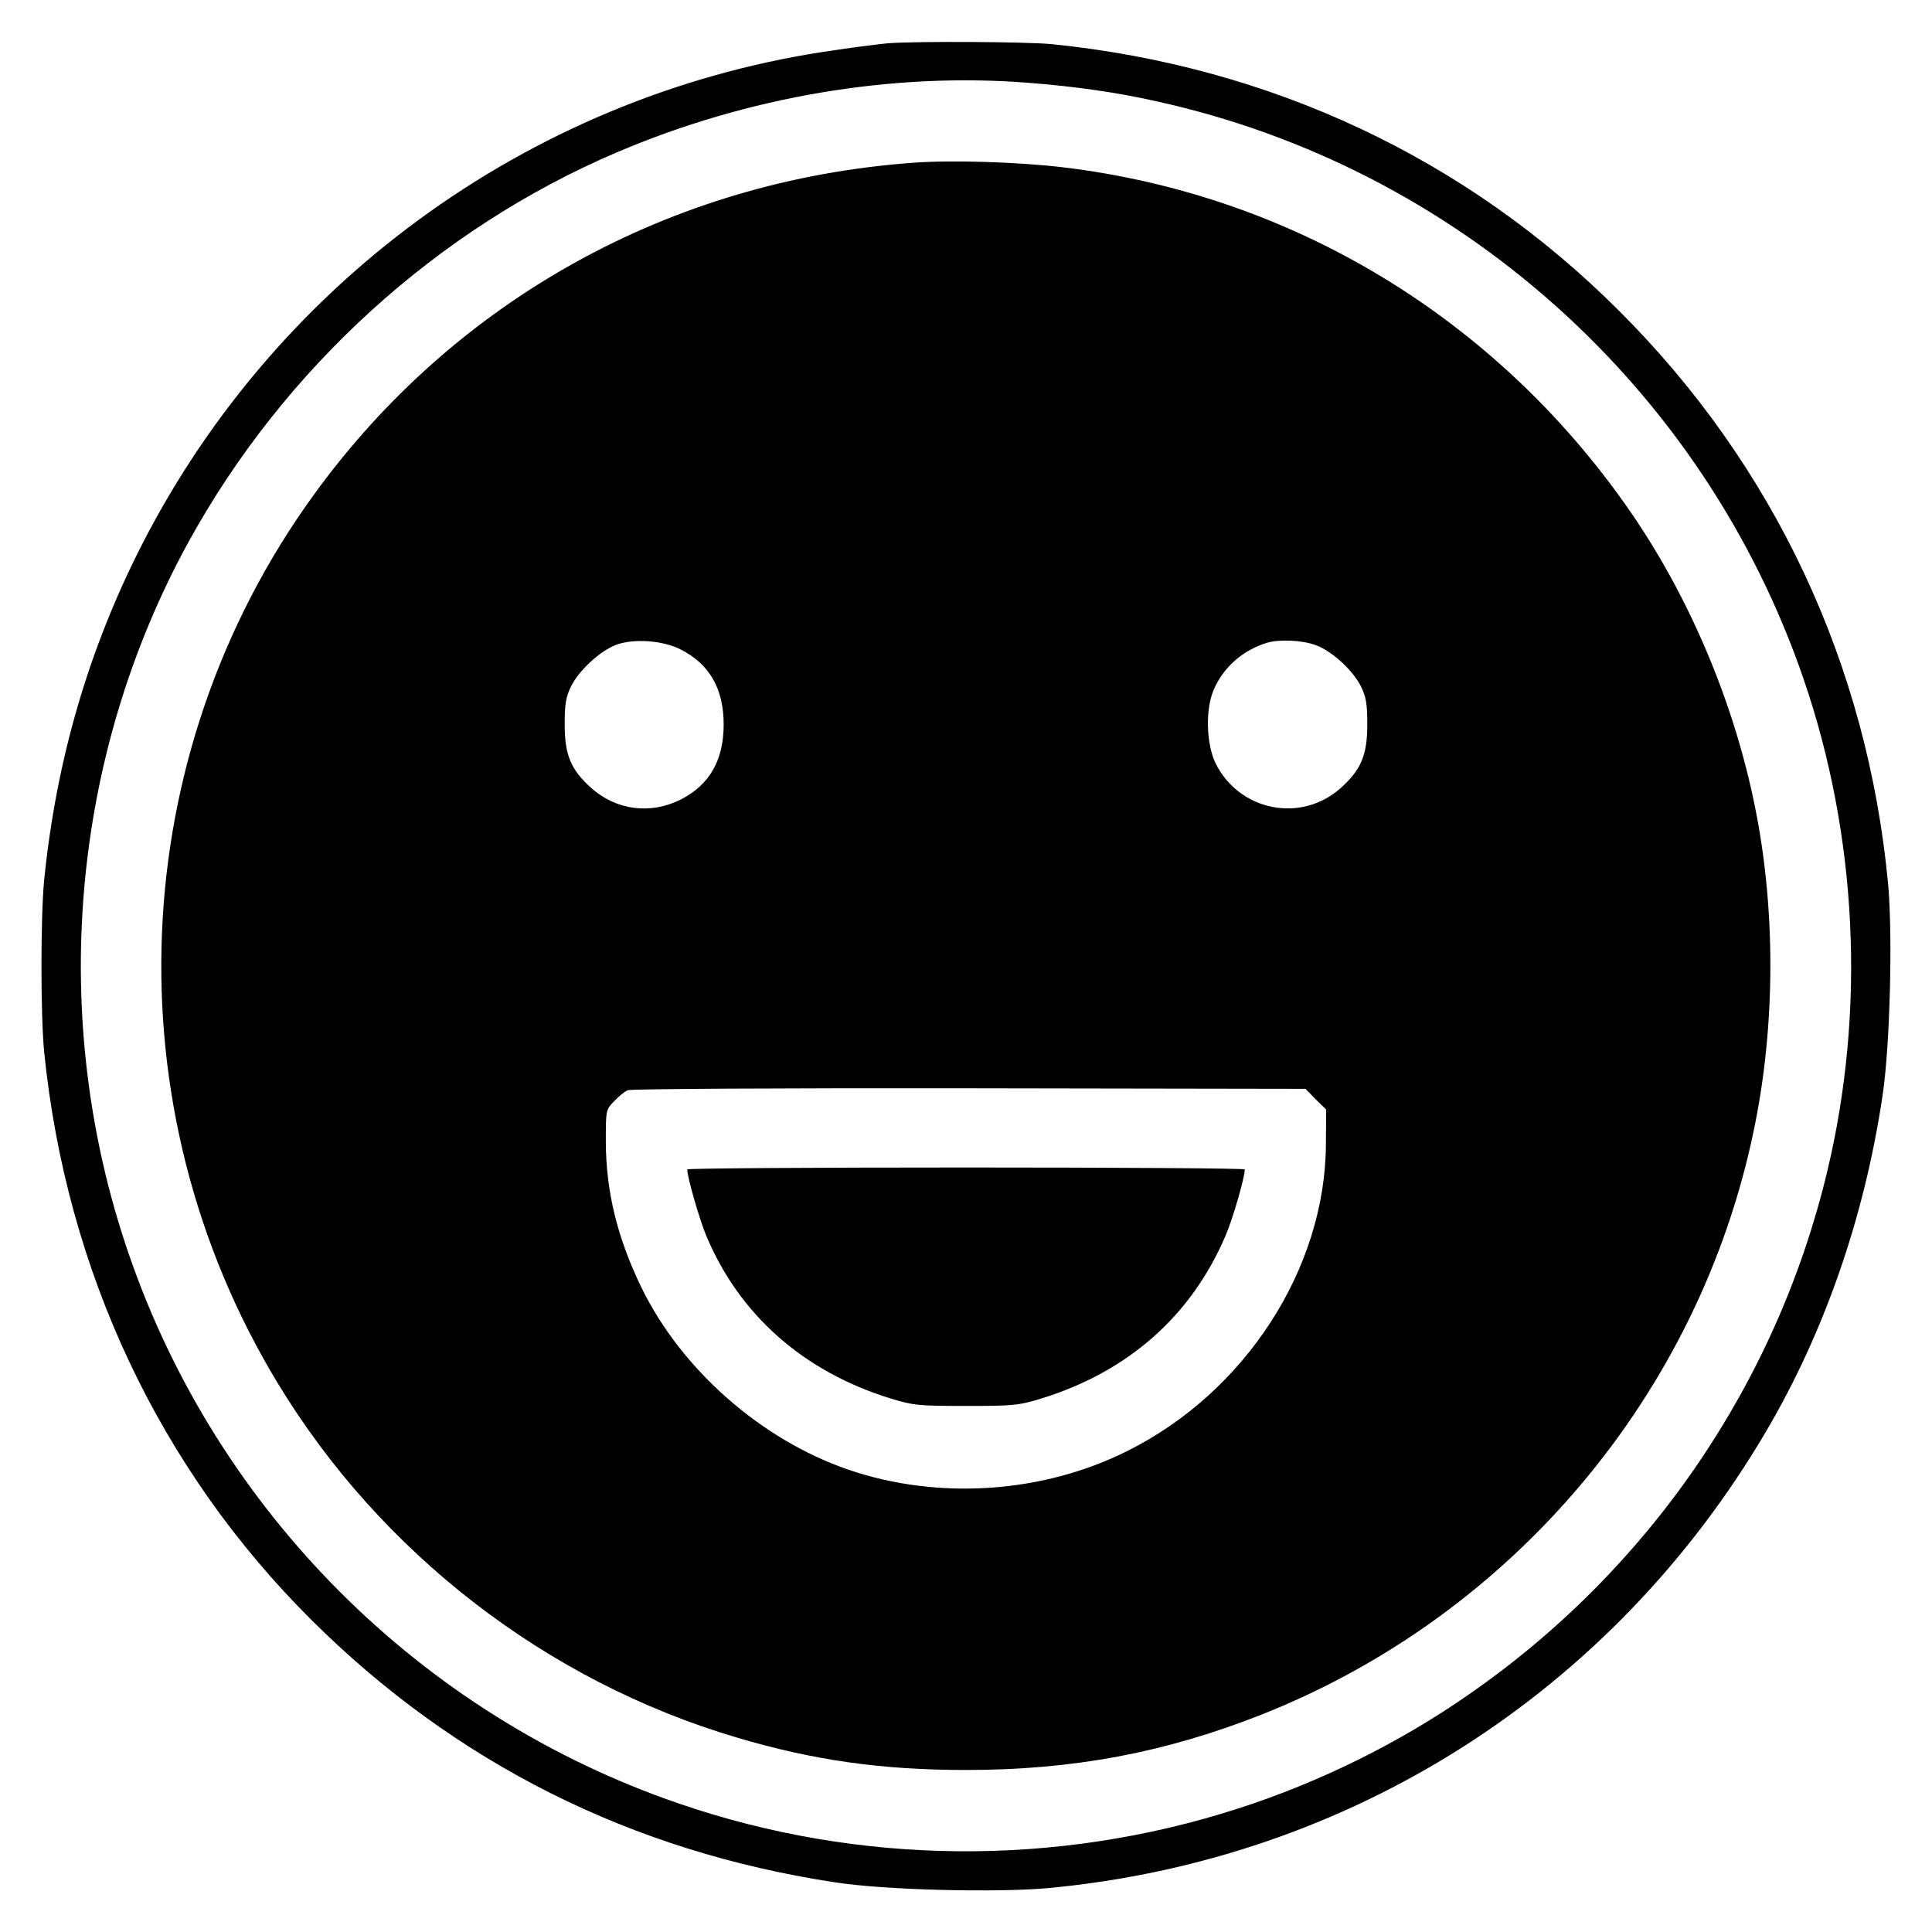 <?xml version="1.0" standalone="no"?>
<!DOCTYPE svg PUBLIC "-//W3C//DTD SVG 20010904//EN"
 "http://www.w3.org/TR/2001/REC-SVG-20010904/DTD/svg10.dtd">
<svg version="1.0" xmlns="http://www.w3.org/2000/svg"
 width="700pt" height="700pt" viewBox="0 0 700 700"
 preserveAspectRatio="xMidYMid meet">
<g transform="translate(0,700) scale(0.1,-0.1)"
fill="#000000" stroke="none">
<path d="M3215 6843 c-22 -2 -105 -12 -185 -24 -1076 -150 -2017 -820 -2514
-1789 -194 -379 -312 -782 -356 -1219 -13 -133 -13 -489 0 -622 80 -793 417
-1510 969 -2059 521 -518 1158 -838 1896 -950 178 -28 583 -38 772 -21 1093
102 2045 708 2602 1655 210 357 355 772 421 1211 28 180 38 584 21 772 -75
796 -412 1516 -976 2078 -552 552 -1263 885 -2054 965 -94 9 -500 11 -596 3z
m511 -143 c169 -13 322 -35 464 -67 1091 -240 1983 -1037 2345 -2094 195 -569
225 -1198 86 -1781 -184 -771 -647 -1447 -1303 -1900 -252 -175 -538 -316
-833 -411 -658 -212 -1371 -206 -2024 18 -936 320 -1676 1060 -1996 1996 -291
849 -210 1797 220 2579 345 626 900 1131 1550 1408 473 202 999 291 1491 252z"/>
<path d="M3305 6410 c-875 -64 -1656 -497 -2166 -1200 -688 -946 -740 -2220
-133 -3221 373 -616 974 -1080 1662 -1284 279 -83 527 -118 832 -118 388 0
722 63 1069 200 912 360 1589 1164 1786 2121 78 375 79 796 4 1167 -77 383
-240 767 -458 1080 -484 695 -1222 1140 -2051 1239 -160 19 -405 27 -545 16z
m-839 -1763 c105 -53 156 -143 156 -272 0 -129 -51 -219 -156 -272 -109 -55
-234 -39 -325 43 -73 66 -95 119 -95 229 0 74 4 99 23 138 28 58 107 130 164
151 63 23 169 16 233 -17z m2297 17 c60 -20 138 -91 168 -151 19 -39 23 -64
23 -138 0 -110 -22 -163 -95 -229 -144 -130 -369 -85 -455 89 -34 71 -37 197
-6 267 35 81 105 142 192 169 43 13 124 10 173 -7z m4 -1647 l38 -37 -1 -128
c-3 -449 -292 -896 -719 -1109 -307 -154 -686 -179 -1011 -68 -317 109 -605
363 -750 660 -88 182 -128 347 -129 527 0 116 0 117 30 148 17 18 39 36 50 40
11 5 568 8 1237 7 l1218 -2 37 -38z"/>
<path d="M2490 2763 c0 -28 44 -180 68 -238 120 -289 354 -495 669 -592 82
-25 100 -27 273 -27 173 0 191 2 273 27 314 97 543 299 667 589 26 60 70 211
70 241 0 4 -454 7 -1010 7 -555 0 -1010 -3 -1010 -7z"/>
</g>
</svg>

